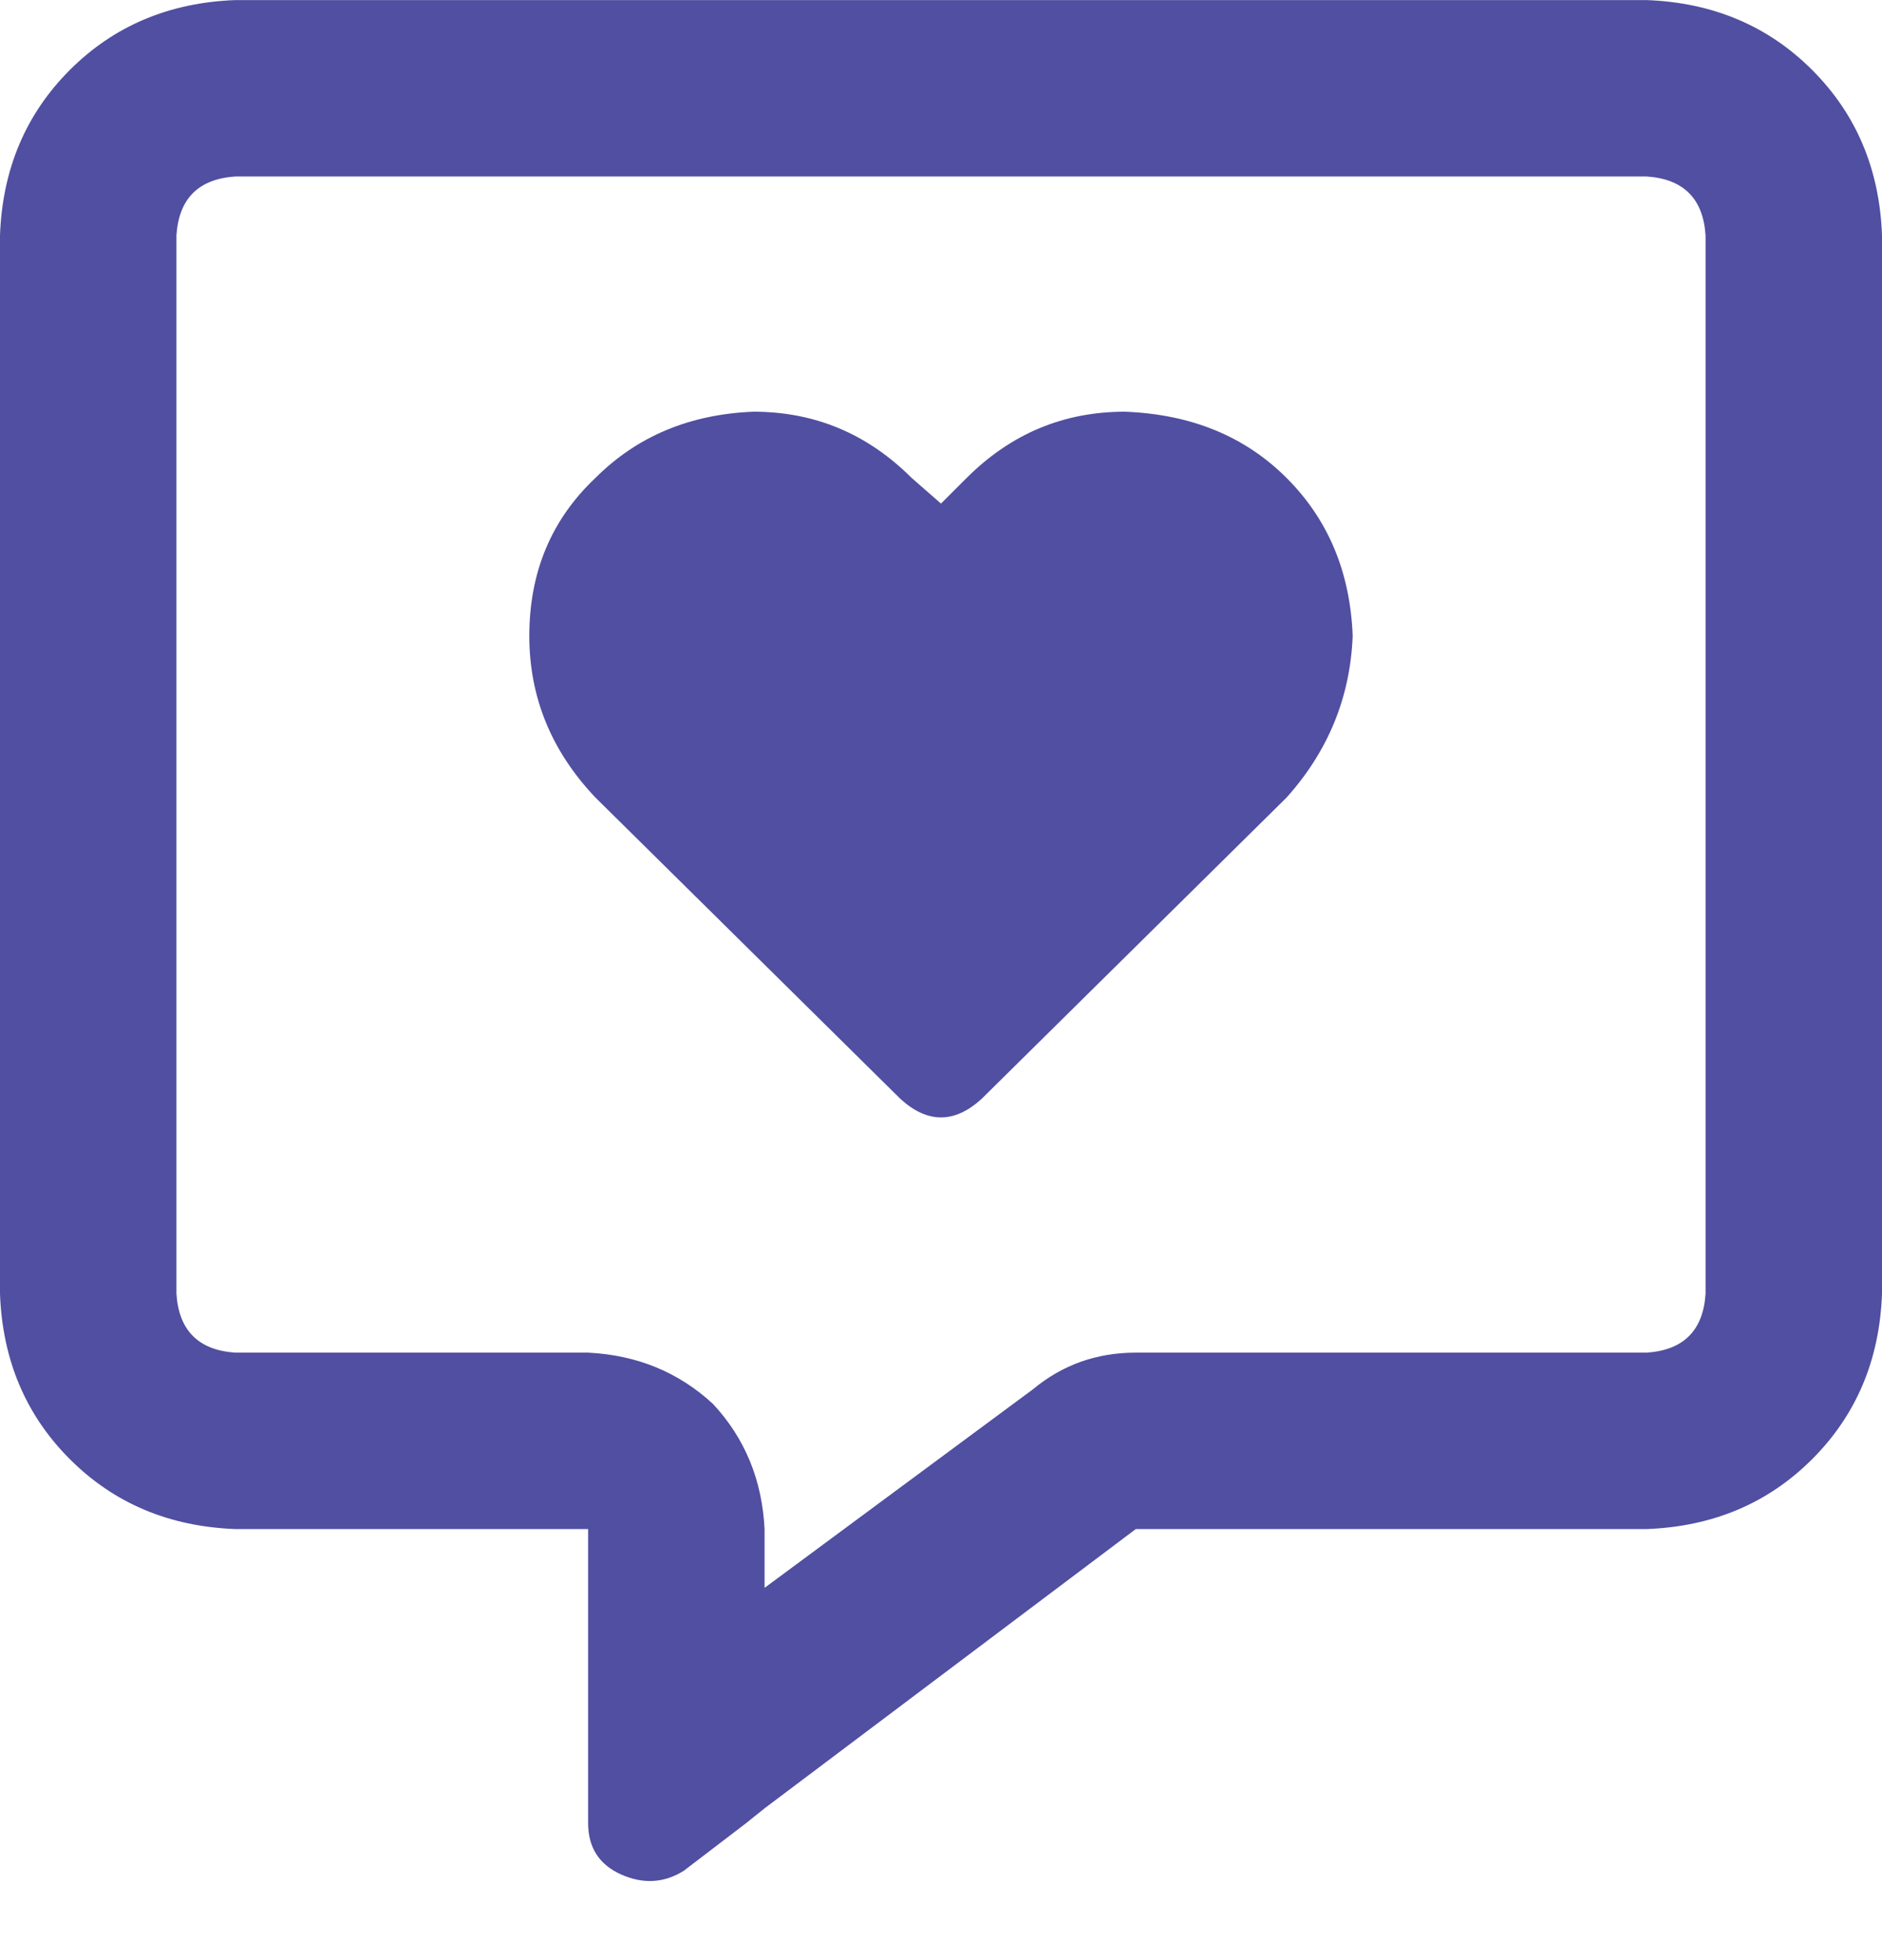 <svg width="24" height="25" viewBox="0 0 24 25" fill="none" xmlns="http://www.w3.org/2000/svg">
<path d="M9.75 19.502V20.252L13.172 17.72C13.547 17.408 13.984 17.252 14.484 17.252H21C21.469 17.22 21.719 16.97 21.75 16.502V3.001C21.719 2.533 21.469 2.283 21 2.251H3C2.531 2.283 2.281 2.533 2.25 3.001V16.502C2.281 16.97 2.531 17.22 3 17.252H7.5C8.125 17.283 8.656 17.502 9.094 17.908C9.5 18.345 9.719 18.877 9.75 19.502ZM9.75 23.064L9.516 23.252L8.719 23.861C8.469 24.017 8.203 24.033 7.922 23.908C7.641 23.783 7.5 23.564 7.5 23.252V22.267V21.939V21.752V19.502H5.25H3C2.156 19.47 1.453 19.173 0.891 18.611C0.328 18.048 0.031 17.345 0 16.502V3.001C0.031 2.158 0.328 1.455 0.891 0.892C1.453 0.33 2.156 0.033 3 0.001H21C21.844 0.033 22.547 0.33 23.109 0.892C23.672 1.455 23.969 2.158 24 3.001V16.502C23.969 17.345 23.672 18.048 23.109 18.611C22.547 19.173 21.844 19.47 21 19.502H14.484L9.75 23.064ZM6.75 8.111C6.75 7.298 7.031 6.626 7.594 6.095C8.125 5.564 8.797 5.283 9.609 5.251C10.391 5.251 11.062 5.533 11.625 6.095L12 6.423L12.328 6.095C12.891 5.533 13.562 5.251 14.344 5.251C15.188 5.283 15.875 5.564 16.406 6.095C16.938 6.626 17.219 7.298 17.25 8.111C17.219 8.892 16.938 9.58 16.406 10.173L12.516 14.017C12.172 14.33 11.828 14.33 11.484 14.017L7.594 10.173C7.031 9.58 6.75 8.892 6.75 8.111Z" fill="#504FA1"/>
</svg>
